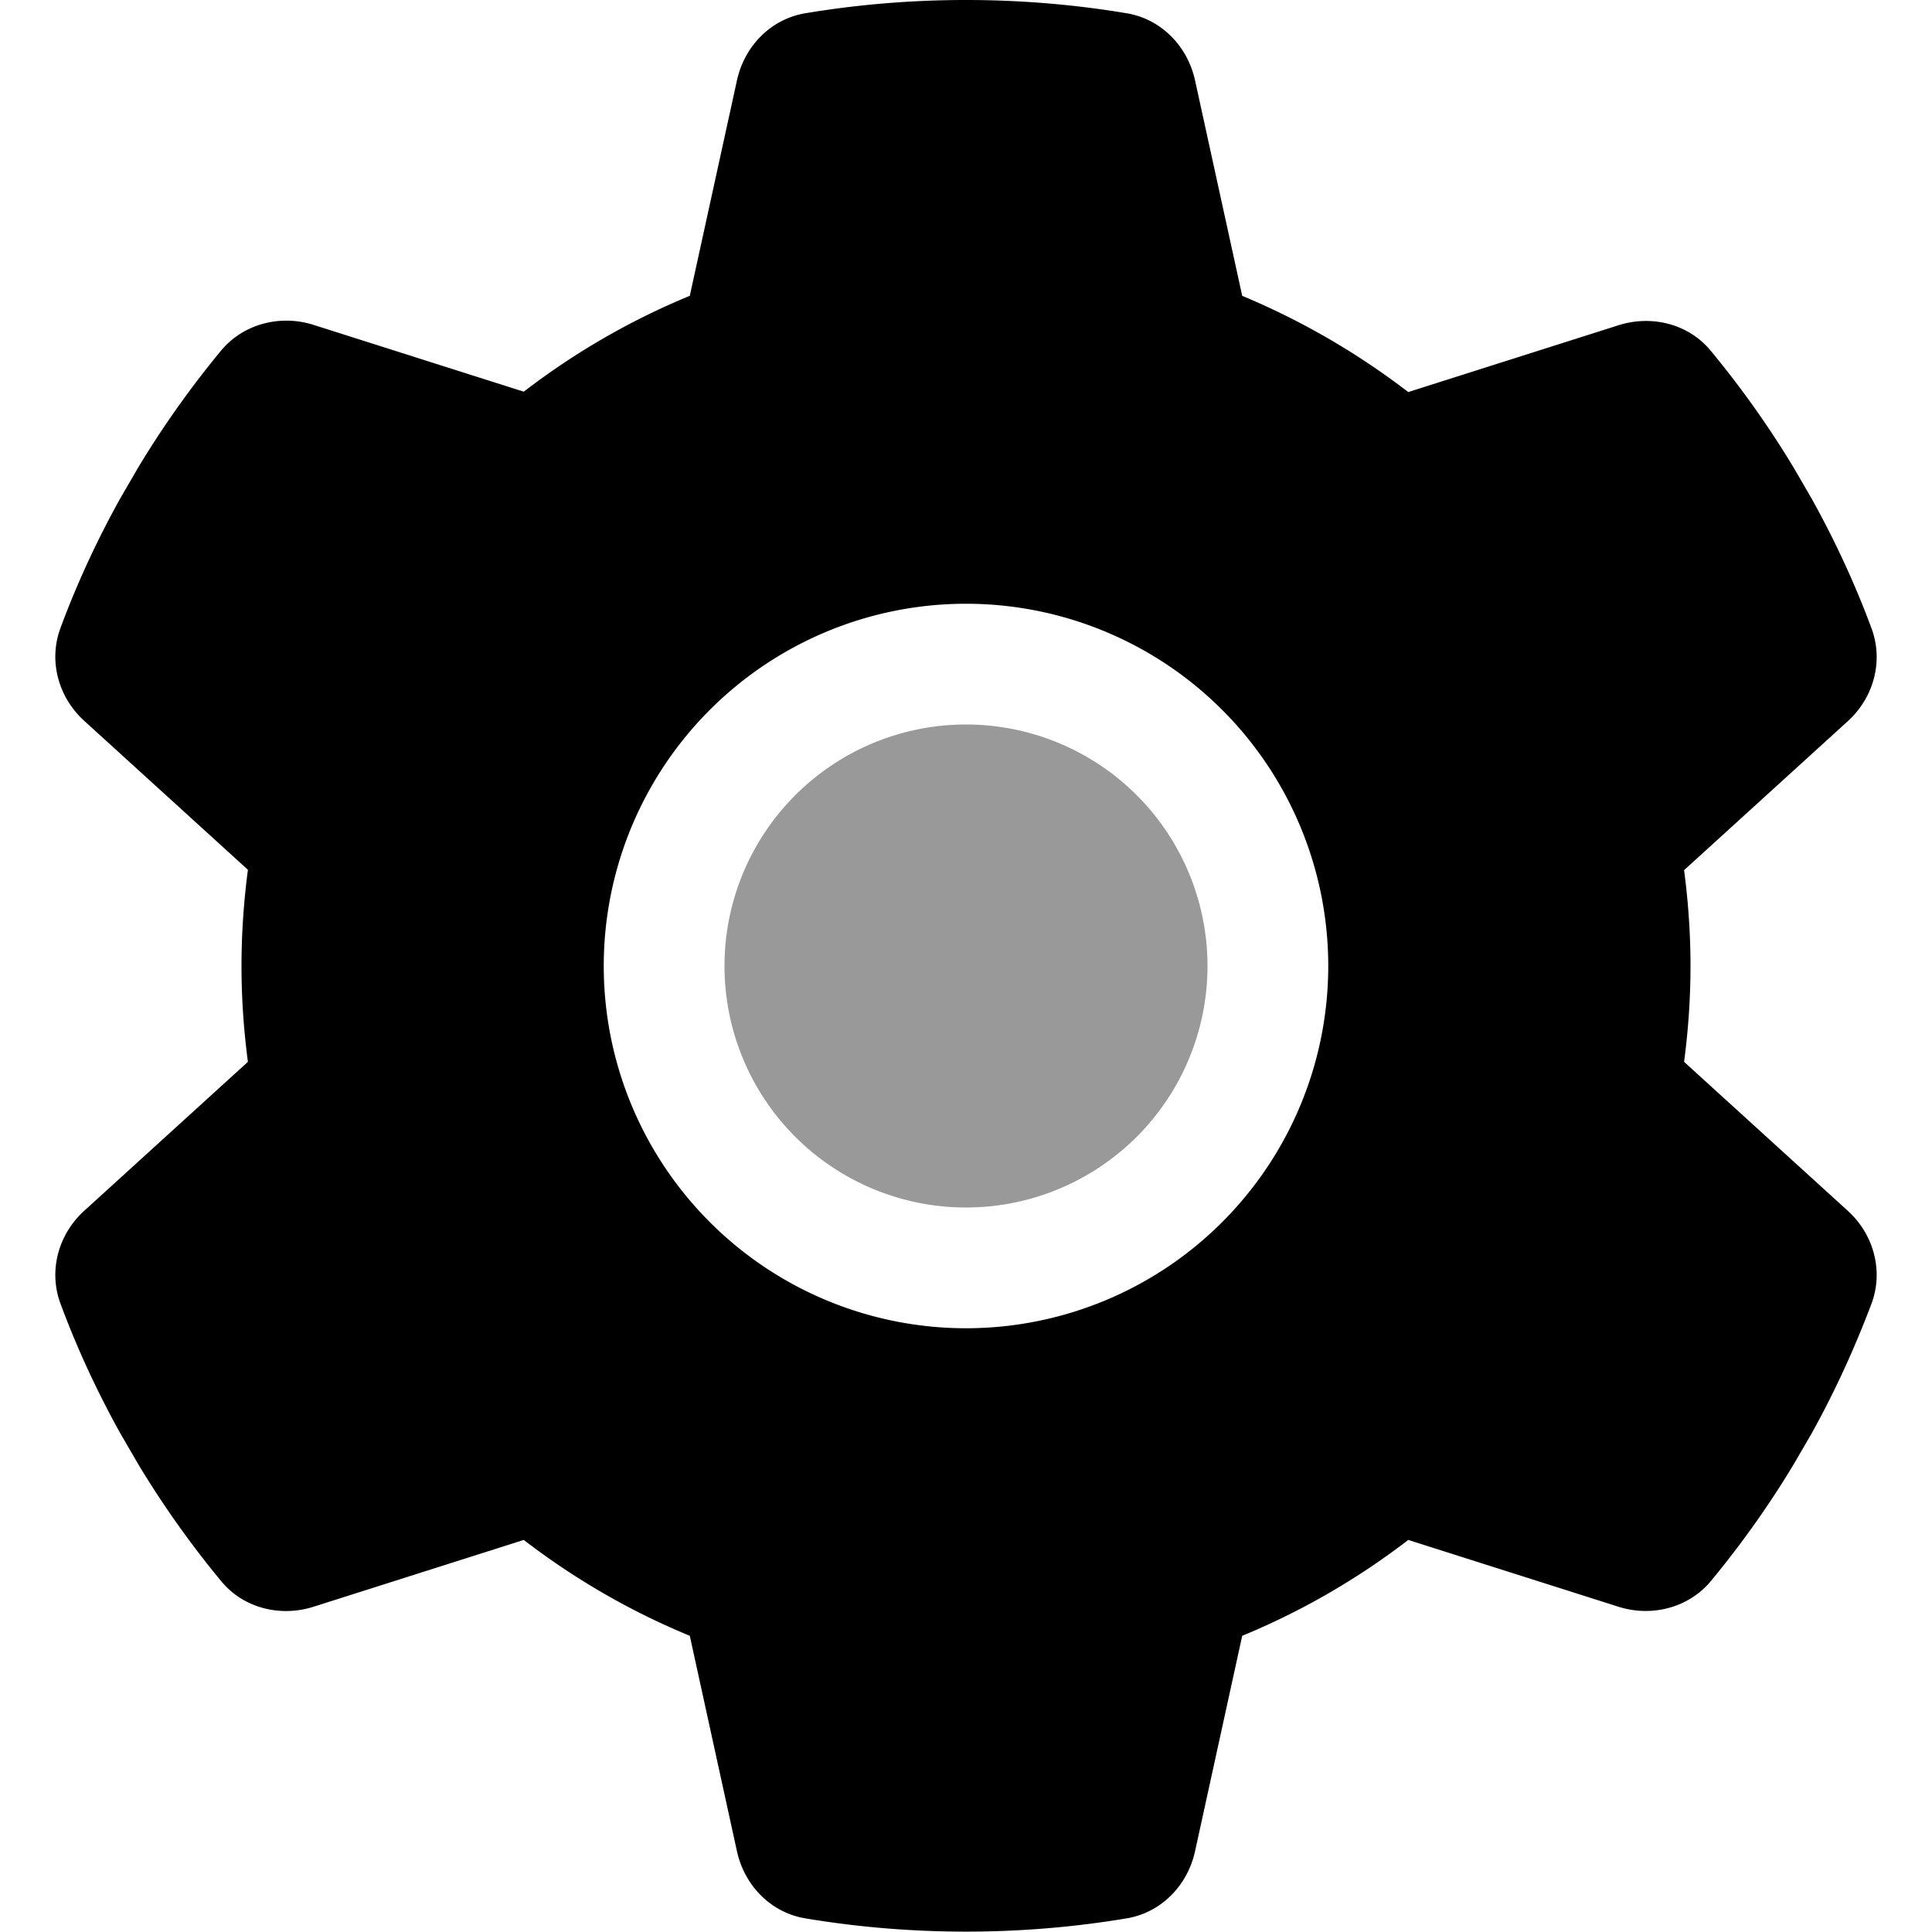 <svg xmlns="http://www.w3.org/2000/svg" viewBox="0 0 512 512"><!--! Font Awesome Pro 6.5.1 by @fontawesome - https://fontawesome.com License - https://fontawesome.com/license (Commercial License) Copyright 2023 Fonticons, Inc. --><defs><style>.fa-secondary{opacity:.4}</style></defs><path class="fa-secondary" d="M192 256a64 64 0 1 1 128 0 64 64 0 1 1 -128 0z"/><path class="fa-primary" d="M489.6 191.2c6.9-6.2 9.6-15.9 6.4-24.6c-4.4-11.9-9.7-23.3-15.8-34.3l-4.7-8.1c-6.6-11-14-21.4-22.1-31.2c-5.9-7.2-15.7-9.6-24.5-6.8l-55.7 17.7C359.8 93.6 345 85 329.2 78.4L316.7 21.3c-2-9.1-9-16.3-18.2-17.8C284.7 1.2 270.5 0 256 0s-28.7 1.2-42.5 3.5c-9.2 1.5-16.2 8.7-18.2 17.8L182.8 78.4c-15.8 6.5-30.6 15.1-44 25.4L83.1 86.1c-8.8-2.8-18.6-.3-24.5 6.8c-8.1 9.8-15.5 20.2-22.1 31.2l-4.7 8.1c-6.1 11-11.4 22.4-15.8 34.3c-3.2 8.7-.5 18.4 6.4 24.6l43.3 39.4C64.6 238.9 64 247.4 64 256s.6 17.1 1.7 25.4L22.4 320.8c-6.9 6.2-9.6 15.9-6.4 24.6c4.4 11.9 9.7 23.3 15.8 34.3l4.7 8.1c6.6 11 14 21.4 22.1 31.2c5.9 7.2 15.7 9.6 24.5 6.8l55.7-17.7c13.4 10.3 28.2 18.9 44 25.4l12.5 57.1c2 9.1 9 16.3 18.2 17.8c13.8 2.3 28 3.5 42.5 3.5s28.7-1.2 42.5-3.5c9.2-1.5 16.2-8.7 18.2-17.8l12.5-57.1c15.8-6.5 30.6-15.1 44-25.4l55.7 17.7c8.8 2.8 18.6 .3 24.5-6.8c8.1-9.8 15.5-20.2 22.1-31.2l4.7-8.1c6.1-11 11.3-22.4 15.8-34.3c3.2-8.7 .5-18.4-6.4-24.6l-43.3-39.4c1.1-8.3 1.7-16.8 1.7-25.4s-.6-17.1-1.7-25.4l43.3-39.4zM256 160a96 96 0 1 1 0 192 96 96 0 1 1 0-192z"/></svg>